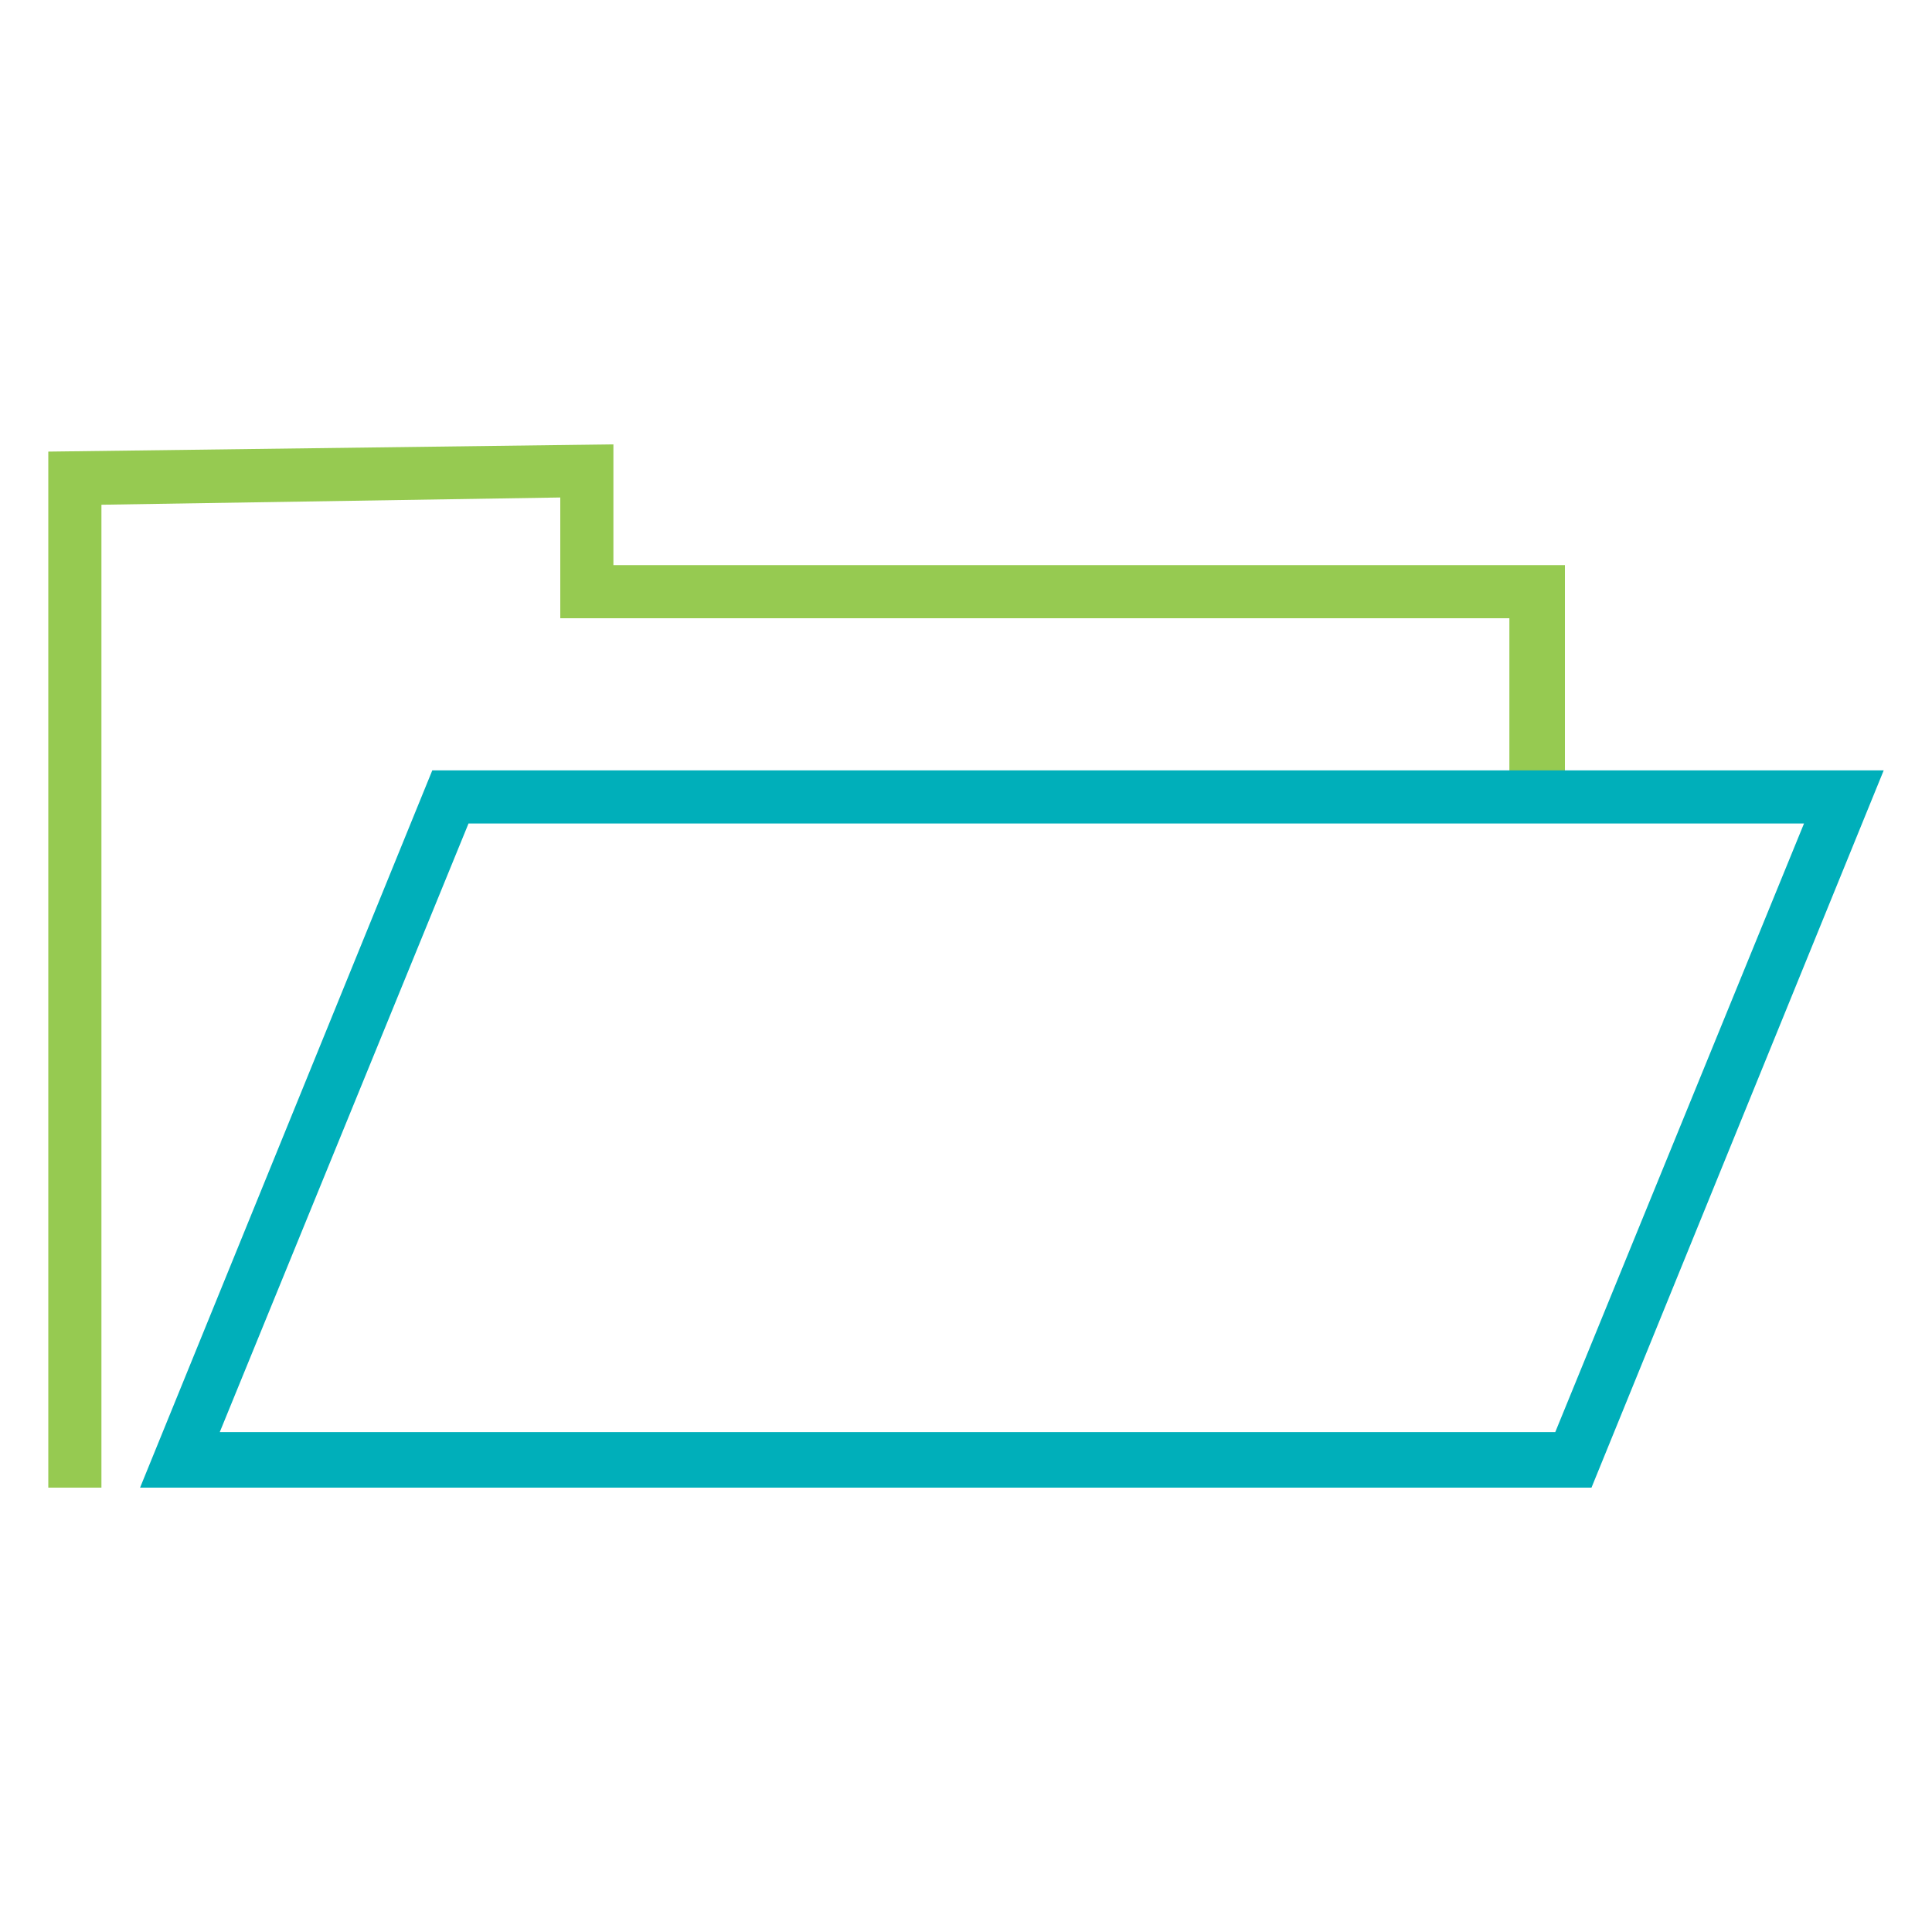 <?xml version="1.0" encoding="utf-8"?>
<!-- Generator: Adobe Illustrator 21.1.0, SVG Export Plug-In . SVG Version: 6.00 Build 0)  -->
<svg version="1.1" id="Layer_1" xmlns="http://www.w3.org/2000/svg" xmlns:xlink="http://www.w3.org/1999/xlink" x="0px" y="0px"
	 viewBox="0 0 80 80" style="enable-background:new 0 0 80 80;" xml:space="preserve">
<style type="text/css">
	.st0{fill:#96CA51;}
	.st1{fill:#00AFBA;}
</style>
<g>
	<g>
		<polygon class="st0" points="4.2,61.6 2,61.6 2,18.7 25.4,18.4 25.4,23.4 64.8,23.4 64.8,33 62.5,33 62.5,25.6 23.2,25.6 
			23.2,20.6 4.2,20.9 		"/>
	</g>
	<g>
		<path class="st1" d="M65.9,61.6H5.8l12.1-29.7H78L65.9,61.6z M9.1,59.3h55.3l10.3-25.2H19.4L9.1,59.3z"/>
	</g>
</g>
</svg>
